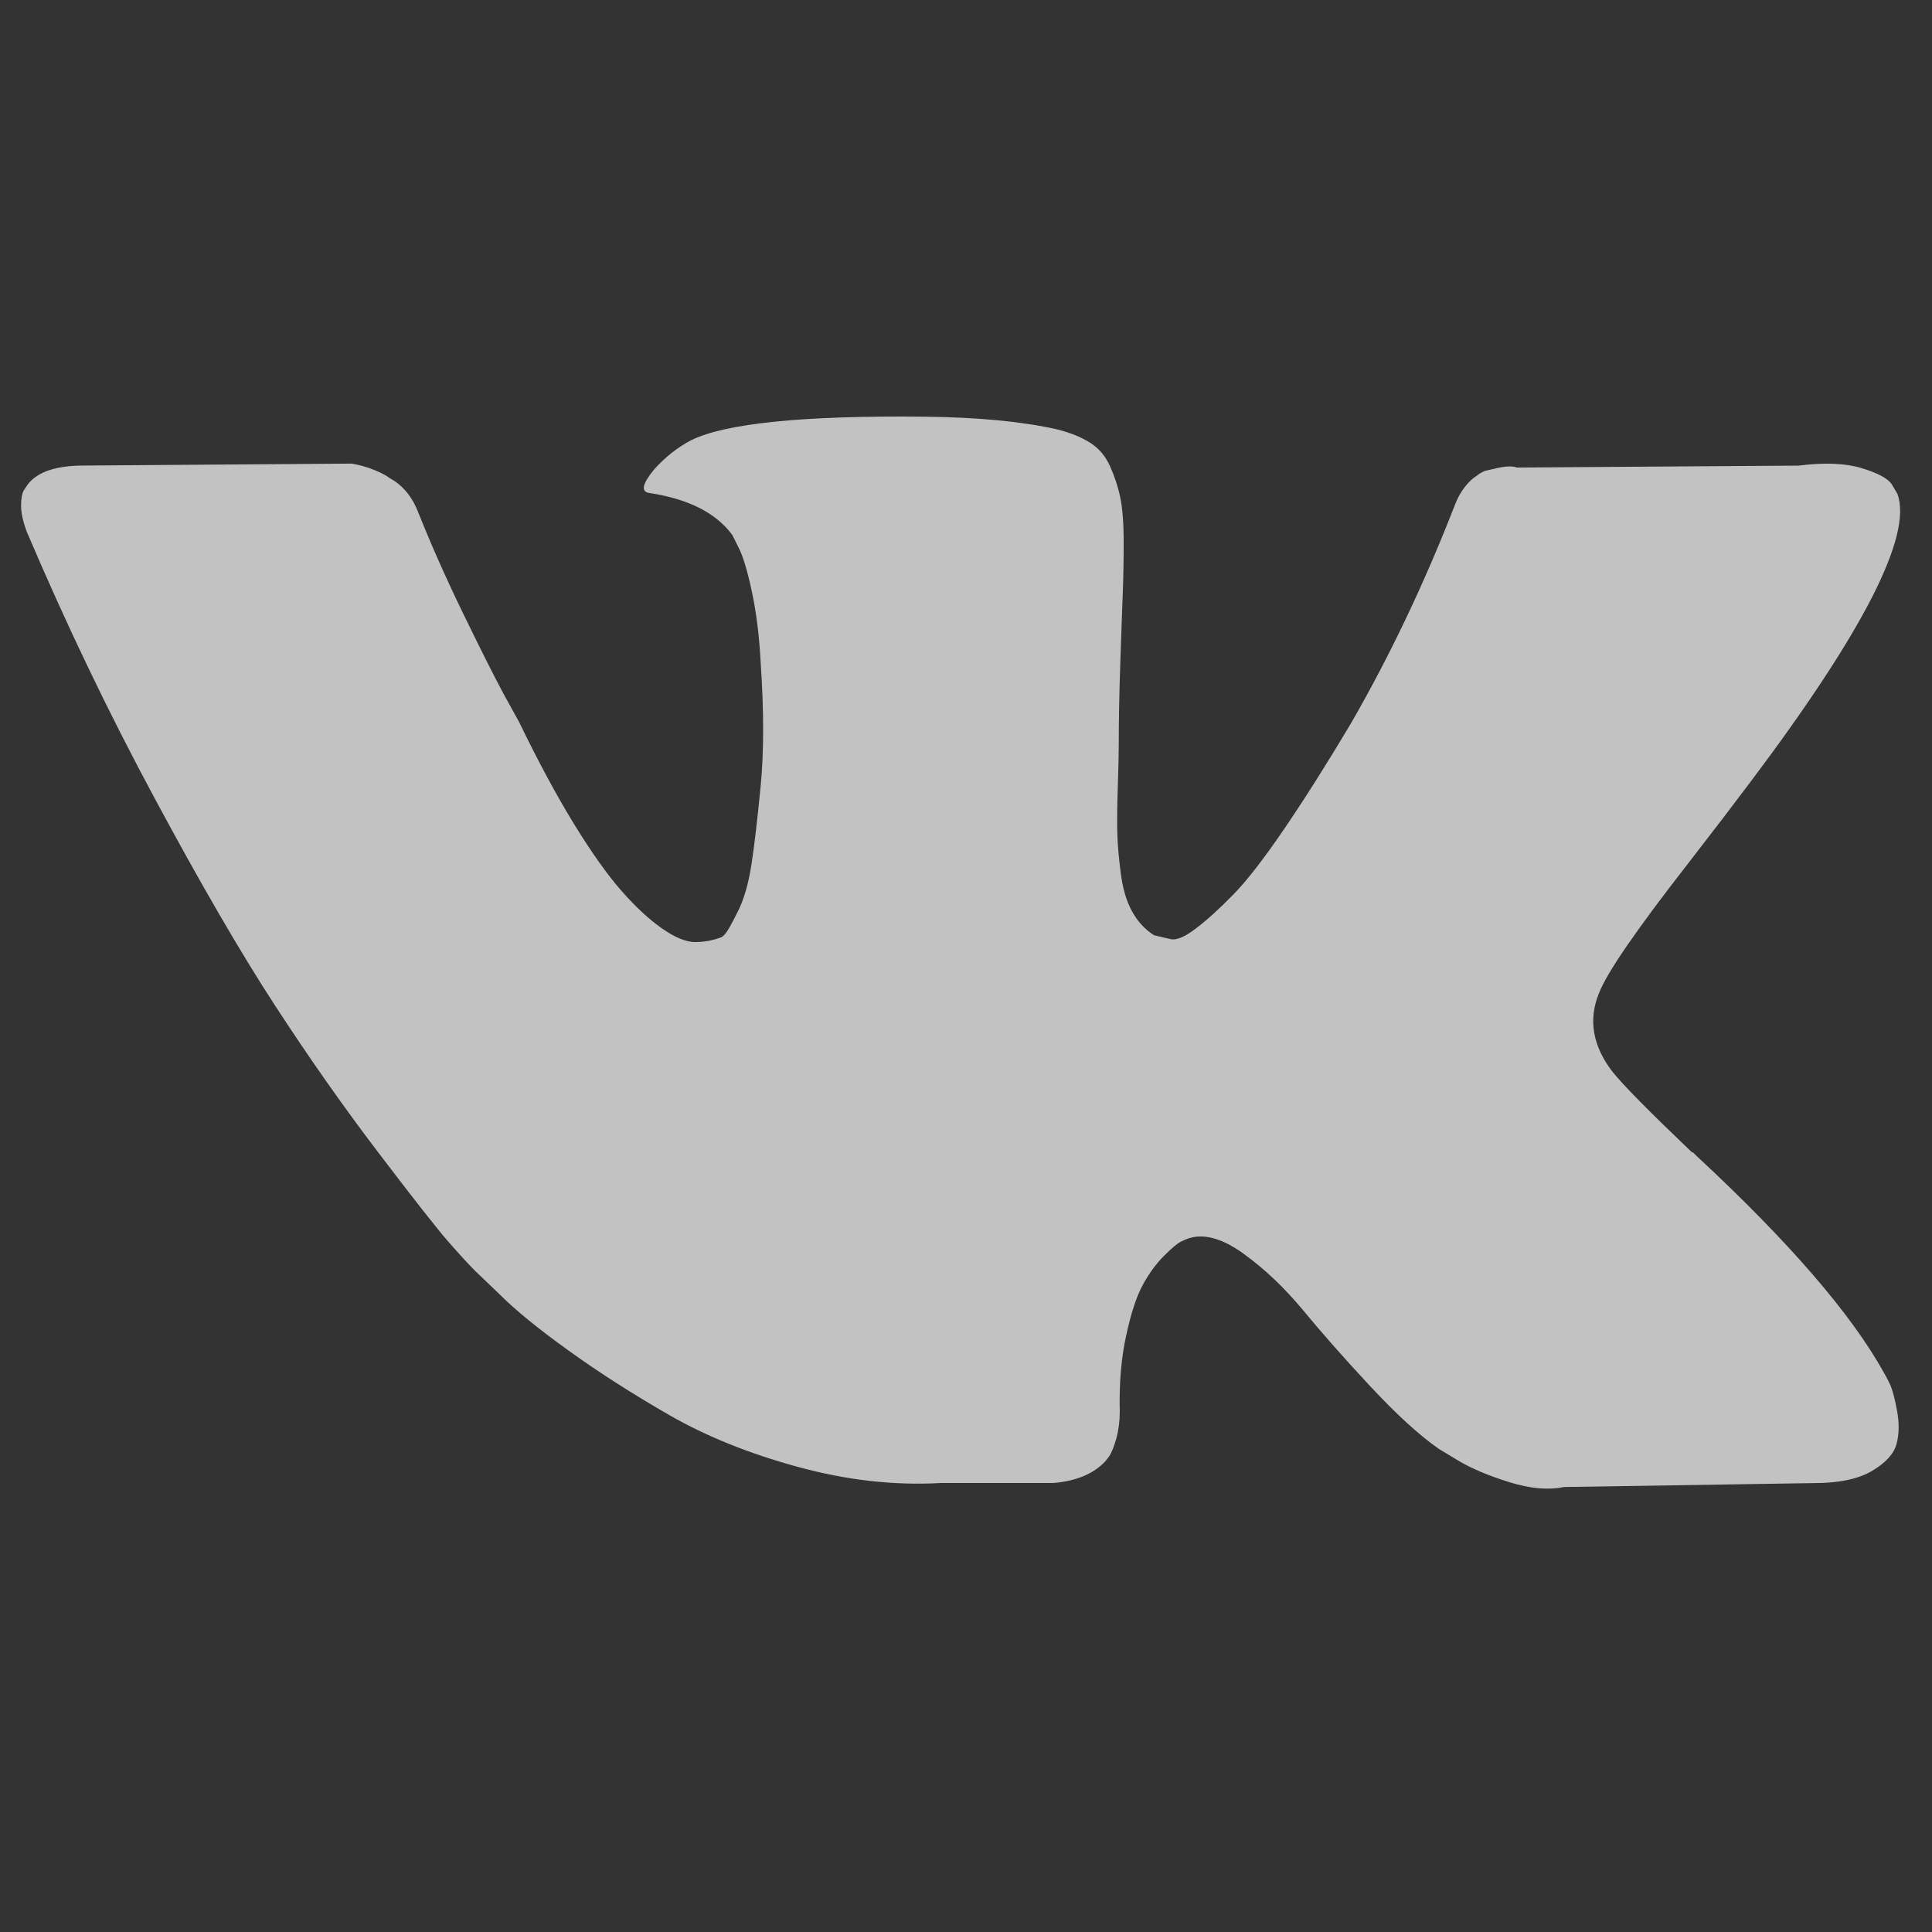 <?xml version="1.0" encoding="UTF-8"?> <svg xmlns="http://www.w3.org/2000/svg" width="31" height="31" viewBox="0 0 31 31" fill="none"><rect x="0" y="0" width="31" height="31" fill="#333333" stroke="none"/> <g opacity="0.7" clip-path="url(#clip0)"> <path d="M30.329 22.219C30.292 22.14 30.258 22.075 30.227 22.023C29.704 21.081 28.704 19.924 27.228 18.553L27.197 18.522L27.181 18.507L27.166 18.491H27.15C26.48 17.852 26.056 17.423 25.878 17.203C25.554 16.785 25.481 16.361 25.658 15.932C25.784 15.607 26.255 14.922 27.071 13.875C27.5 13.321 27.84 12.876 28.091 12.541C29.902 10.134 30.687 8.596 30.446 7.926L30.353 7.769C30.29 7.675 30.128 7.589 29.866 7.51C29.605 7.432 29.27 7.419 28.861 7.471L24.34 7.502C24.267 7.476 24.163 7.479 24.026 7.51C23.89 7.542 23.822 7.557 23.822 7.557L23.744 7.597L23.681 7.644C23.629 7.675 23.571 7.73 23.508 7.809C23.446 7.887 23.393 7.979 23.352 8.083C22.86 9.35 22.3 10.527 21.672 11.615C21.285 12.264 20.929 12.827 20.604 13.303C20.28 13.779 20.008 14.13 19.788 14.355C19.568 14.58 19.37 14.76 19.191 14.896C19.013 15.032 18.878 15.09 18.784 15.069C18.689 15.048 18.6 15.027 18.516 15.006C18.37 14.912 18.252 14.784 18.163 14.621C18.074 14.459 18.014 14.255 17.983 14.009C17.951 13.763 17.933 13.551 17.928 13.373C17.923 13.196 17.925 12.944 17.936 12.62C17.947 12.295 17.951 12.075 17.951 11.96C17.951 11.563 17.959 11.131 17.975 10.665C17.991 10.2 18.003 9.831 18.014 9.559C18.025 9.287 18.03 8.999 18.03 8.695C18.03 8.392 18.011 8.154 17.975 7.981C17.939 7.808 17.883 7.641 17.81 7.479C17.737 7.316 17.63 7.191 17.488 7.102C17.347 7.013 17.172 6.942 16.963 6.89C16.408 6.764 15.701 6.696 14.843 6.686C12.897 6.665 11.646 6.791 11.091 7.063C10.871 7.178 10.673 7.335 10.495 7.533C10.306 7.764 10.28 7.889 10.416 7.91C11.044 8.004 11.489 8.229 11.751 8.585L11.845 8.774C11.918 8.91 11.991 9.15 12.065 9.496C12.138 9.841 12.185 10.223 12.206 10.641C12.258 11.406 12.258 12.06 12.206 12.604C12.153 13.148 12.104 13.572 12.057 13.875C12.009 14.179 11.939 14.425 11.845 14.613C11.751 14.802 11.688 14.917 11.656 14.959C11.625 15 11.599 15.027 11.578 15.037C11.442 15.089 11.3 15.116 11.154 15.116C11.007 15.116 10.829 15.042 10.62 14.896C10.411 14.749 10.194 14.548 9.969 14.291C9.744 14.035 9.49 13.676 9.207 13.216C8.925 12.755 8.632 12.211 8.328 11.583L8.077 11.128C7.92 10.835 7.706 10.409 7.434 9.849C7.161 9.289 6.921 8.747 6.712 8.224C6.628 8.004 6.502 7.837 6.335 7.721L6.256 7.674C6.204 7.632 6.12 7.588 6.005 7.541C5.89 7.494 5.77 7.46 5.644 7.439L1.343 7.47C0.903 7.47 0.605 7.57 0.448 7.769L0.385 7.863C0.354 7.915 0.338 7.999 0.338 8.114C0.338 8.229 0.369 8.37 0.432 8.538C1.06 10.013 1.743 11.437 2.481 12.808C3.218 14.179 3.859 15.283 4.404 16.12C4.948 16.957 5.502 17.747 6.068 18.49C6.633 19.233 7.007 19.709 7.19 19.919C7.373 20.128 7.517 20.285 7.622 20.39L8.014 20.766C8.265 21.018 8.634 21.319 9.121 21.669C9.608 22.02 10.147 22.365 10.738 22.705C11.329 23.045 12.017 23.323 12.802 23.537C13.587 23.752 14.351 23.838 15.094 23.796H16.9C17.266 23.765 17.543 23.65 17.732 23.451L17.794 23.372C17.836 23.31 17.875 23.213 17.912 23.082C17.948 22.951 17.967 22.807 17.967 22.651C17.956 22.201 17.99 21.795 18.069 21.434C18.147 21.073 18.236 20.801 18.336 20.618C18.436 20.435 18.548 20.28 18.673 20.155C18.799 20.029 18.888 19.953 18.941 19.927C18.993 19.901 19.034 19.883 19.066 19.872C19.317 19.788 19.612 19.87 19.953 20.116C20.293 20.362 20.612 20.665 20.911 21.026C21.209 21.387 21.567 21.793 21.986 22.243C22.405 22.693 22.771 23.027 23.085 23.247L23.398 23.436C23.608 23.562 23.88 23.677 24.215 23.781C24.549 23.886 24.843 23.912 25.094 23.86L29.113 23.797C29.51 23.797 29.819 23.731 30.039 23.601C30.259 23.47 30.389 23.326 30.431 23.169C30.473 23.012 30.476 22.834 30.439 22.635C30.402 22.436 30.365 22.298 30.329 22.219Z" fill="white"></path> </g> <defs> <clipPath id="clip0"> <rect width="30.151" height="30.151" fill="white" transform="translate(0.338 0.209)"></rect> </clipPath> </defs> </svg> 